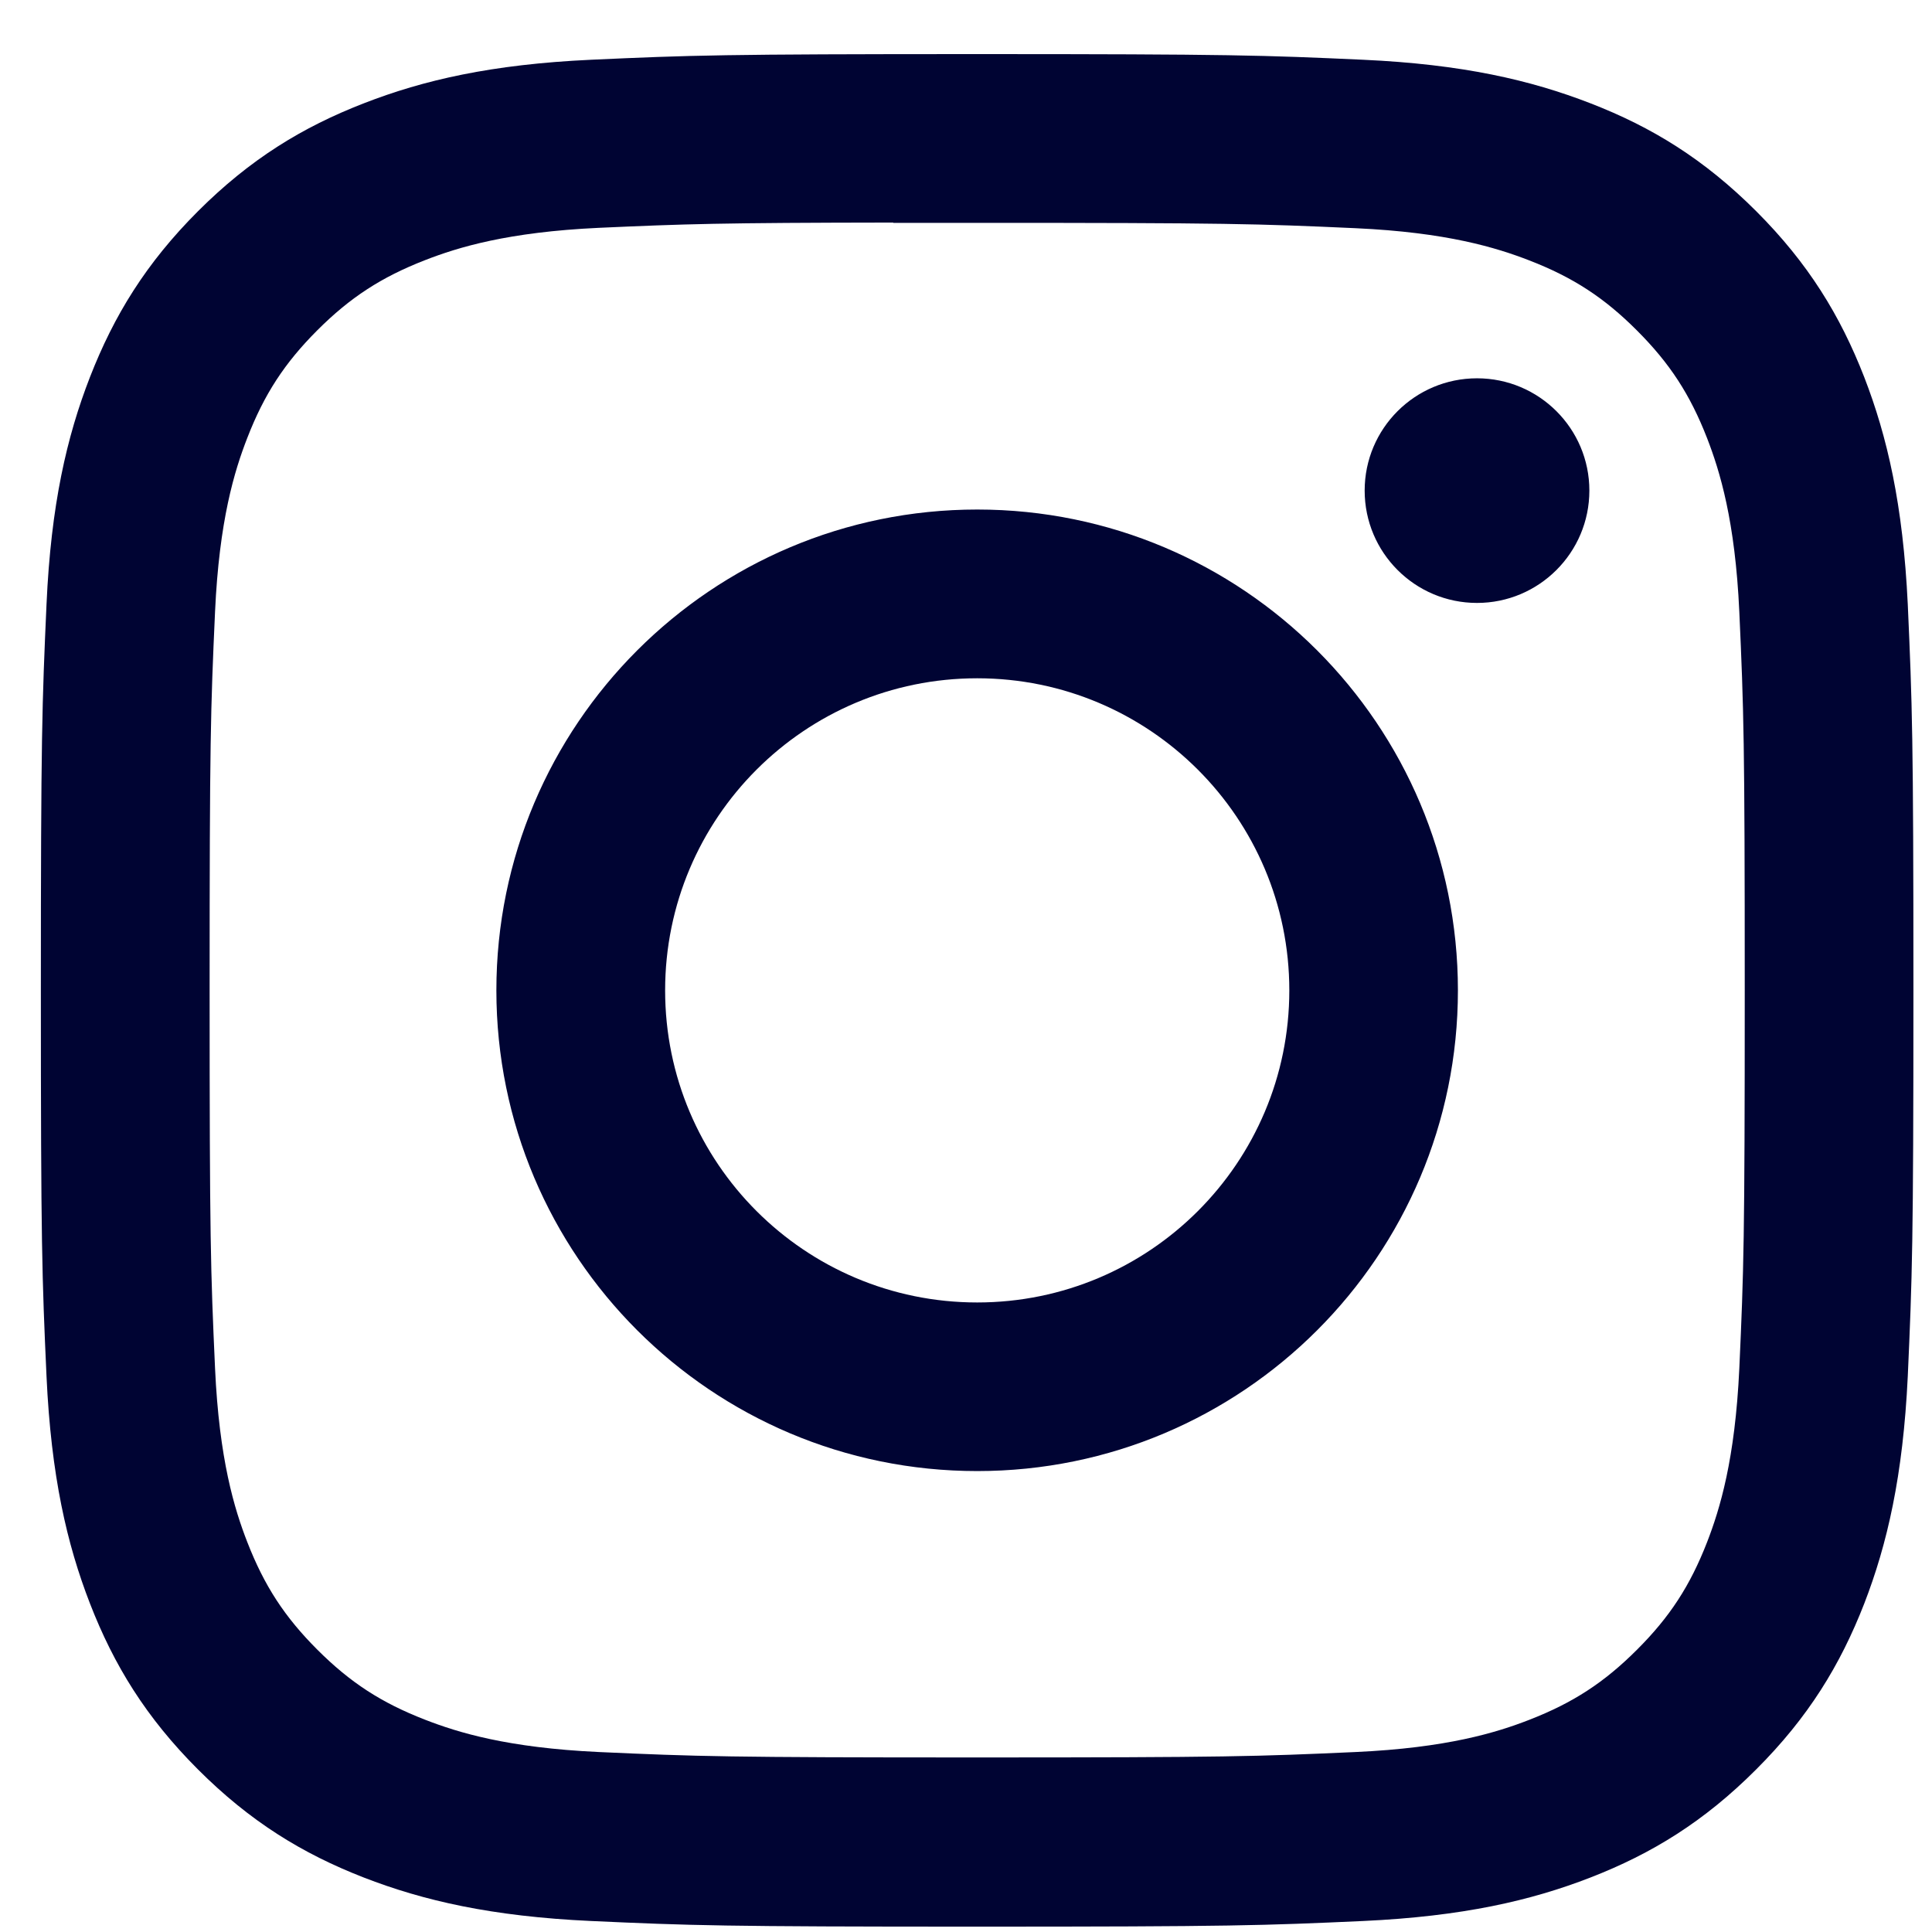 <svg width="26" height="26" viewBox="0 0 26 26" fill="none" xmlns="http://www.w3.org/2000/svg">
<path d="M13.151 0.728C9.729 0.728 9.299 0.743 7.956 0.804C6.614 0.866 5.698 1.078 4.897 1.39C4.069 1.711 3.366 2.142 2.665 2.842C1.964 3.543 1.534 4.246 1.211 5.074C0.899 5.876 0.686 6.792 0.626 8.132C0.566 9.476 0.55 9.906 0.55 13.328C0.55 16.75 0.565 17.178 0.626 18.522C0.688 19.863 0.9 20.779 1.211 21.58C1.533 22.409 1.964 23.112 2.664 23.812C3.365 24.513 4.068 24.945 4.896 25.267C5.697 25.578 6.613 25.79 7.954 25.852C9.298 25.913 9.728 25.928 13.149 25.928C16.572 25.928 17 25.913 18.344 25.852C19.685 25.79 20.602 25.578 21.403 25.267C22.232 24.945 22.934 24.513 23.634 23.812C24.335 23.112 24.765 22.409 25.088 21.581C25.398 20.779 25.61 19.863 25.674 18.522C25.734 17.178 25.75 16.75 25.75 13.328C25.75 9.906 25.734 9.477 25.674 8.133C25.61 6.791 25.398 5.876 25.088 5.075C24.765 4.246 24.335 3.543 23.634 2.842C22.933 2.142 22.232 1.711 21.403 1.39C20.599 1.078 19.683 0.865 18.342 0.804C16.998 0.743 16.57 0.728 13.147 0.728H13.151ZM12.021 2.999C12.356 2.998 12.73 2.999 13.151 2.999C16.515 2.999 16.914 3.011 18.242 3.071C19.471 3.127 20.138 3.333 20.582 3.505C21.17 3.733 21.589 4.006 22.03 4.448C22.471 4.889 22.744 5.308 22.973 5.896C23.145 6.34 23.351 7.007 23.407 8.235C23.467 9.564 23.48 9.962 23.48 13.325C23.48 16.688 23.467 17.087 23.407 18.415C23.35 19.643 23.145 20.31 22.973 20.754C22.744 21.342 22.471 21.761 22.03 22.201C21.589 22.642 21.17 22.915 20.582 23.144C20.138 23.317 19.471 23.522 18.242 23.578C16.914 23.638 16.515 23.651 13.151 23.651C9.786 23.651 9.388 23.638 8.059 23.578C6.831 23.521 6.164 23.316 5.72 23.143C5.132 22.915 4.712 22.642 4.271 22.201C3.83 21.76 3.557 21.341 3.328 20.753C3.155 20.309 2.95 19.642 2.894 18.414C2.834 17.086 2.821 16.687 2.821 13.322C2.821 9.957 2.834 9.56 2.894 8.232C2.95 7.004 3.155 6.337 3.328 5.893C3.556 5.305 3.83 4.885 4.271 4.444C4.712 4.003 5.132 3.73 5.72 3.501C6.164 3.328 6.831 3.123 8.059 3.066C9.222 3.014 9.672 2.998 12.021 2.995V2.999ZM19.877 5.091C19.042 5.091 18.365 5.767 18.365 6.602C18.365 7.437 19.042 8.114 19.877 8.114C20.711 8.114 21.389 7.437 21.389 6.602C21.389 5.767 20.711 5.091 19.877 5.091ZM13.151 6.857C9.577 6.857 6.68 9.755 6.68 13.328C6.68 16.901 9.577 19.797 13.151 19.797C16.724 19.797 19.62 16.901 19.62 13.328C19.62 9.755 16.724 6.857 13.151 6.857ZM13.151 9.128C15.47 9.128 17.351 11.008 17.351 13.328C17.351 15.648 15.47 17.528 13.151 17.528C10.831 17.528 8.951 15.648 8.951 13.328C8.951 11.008 10.831 9.128 13.151 9.128Z" fill="#000433"/>
</svg>
